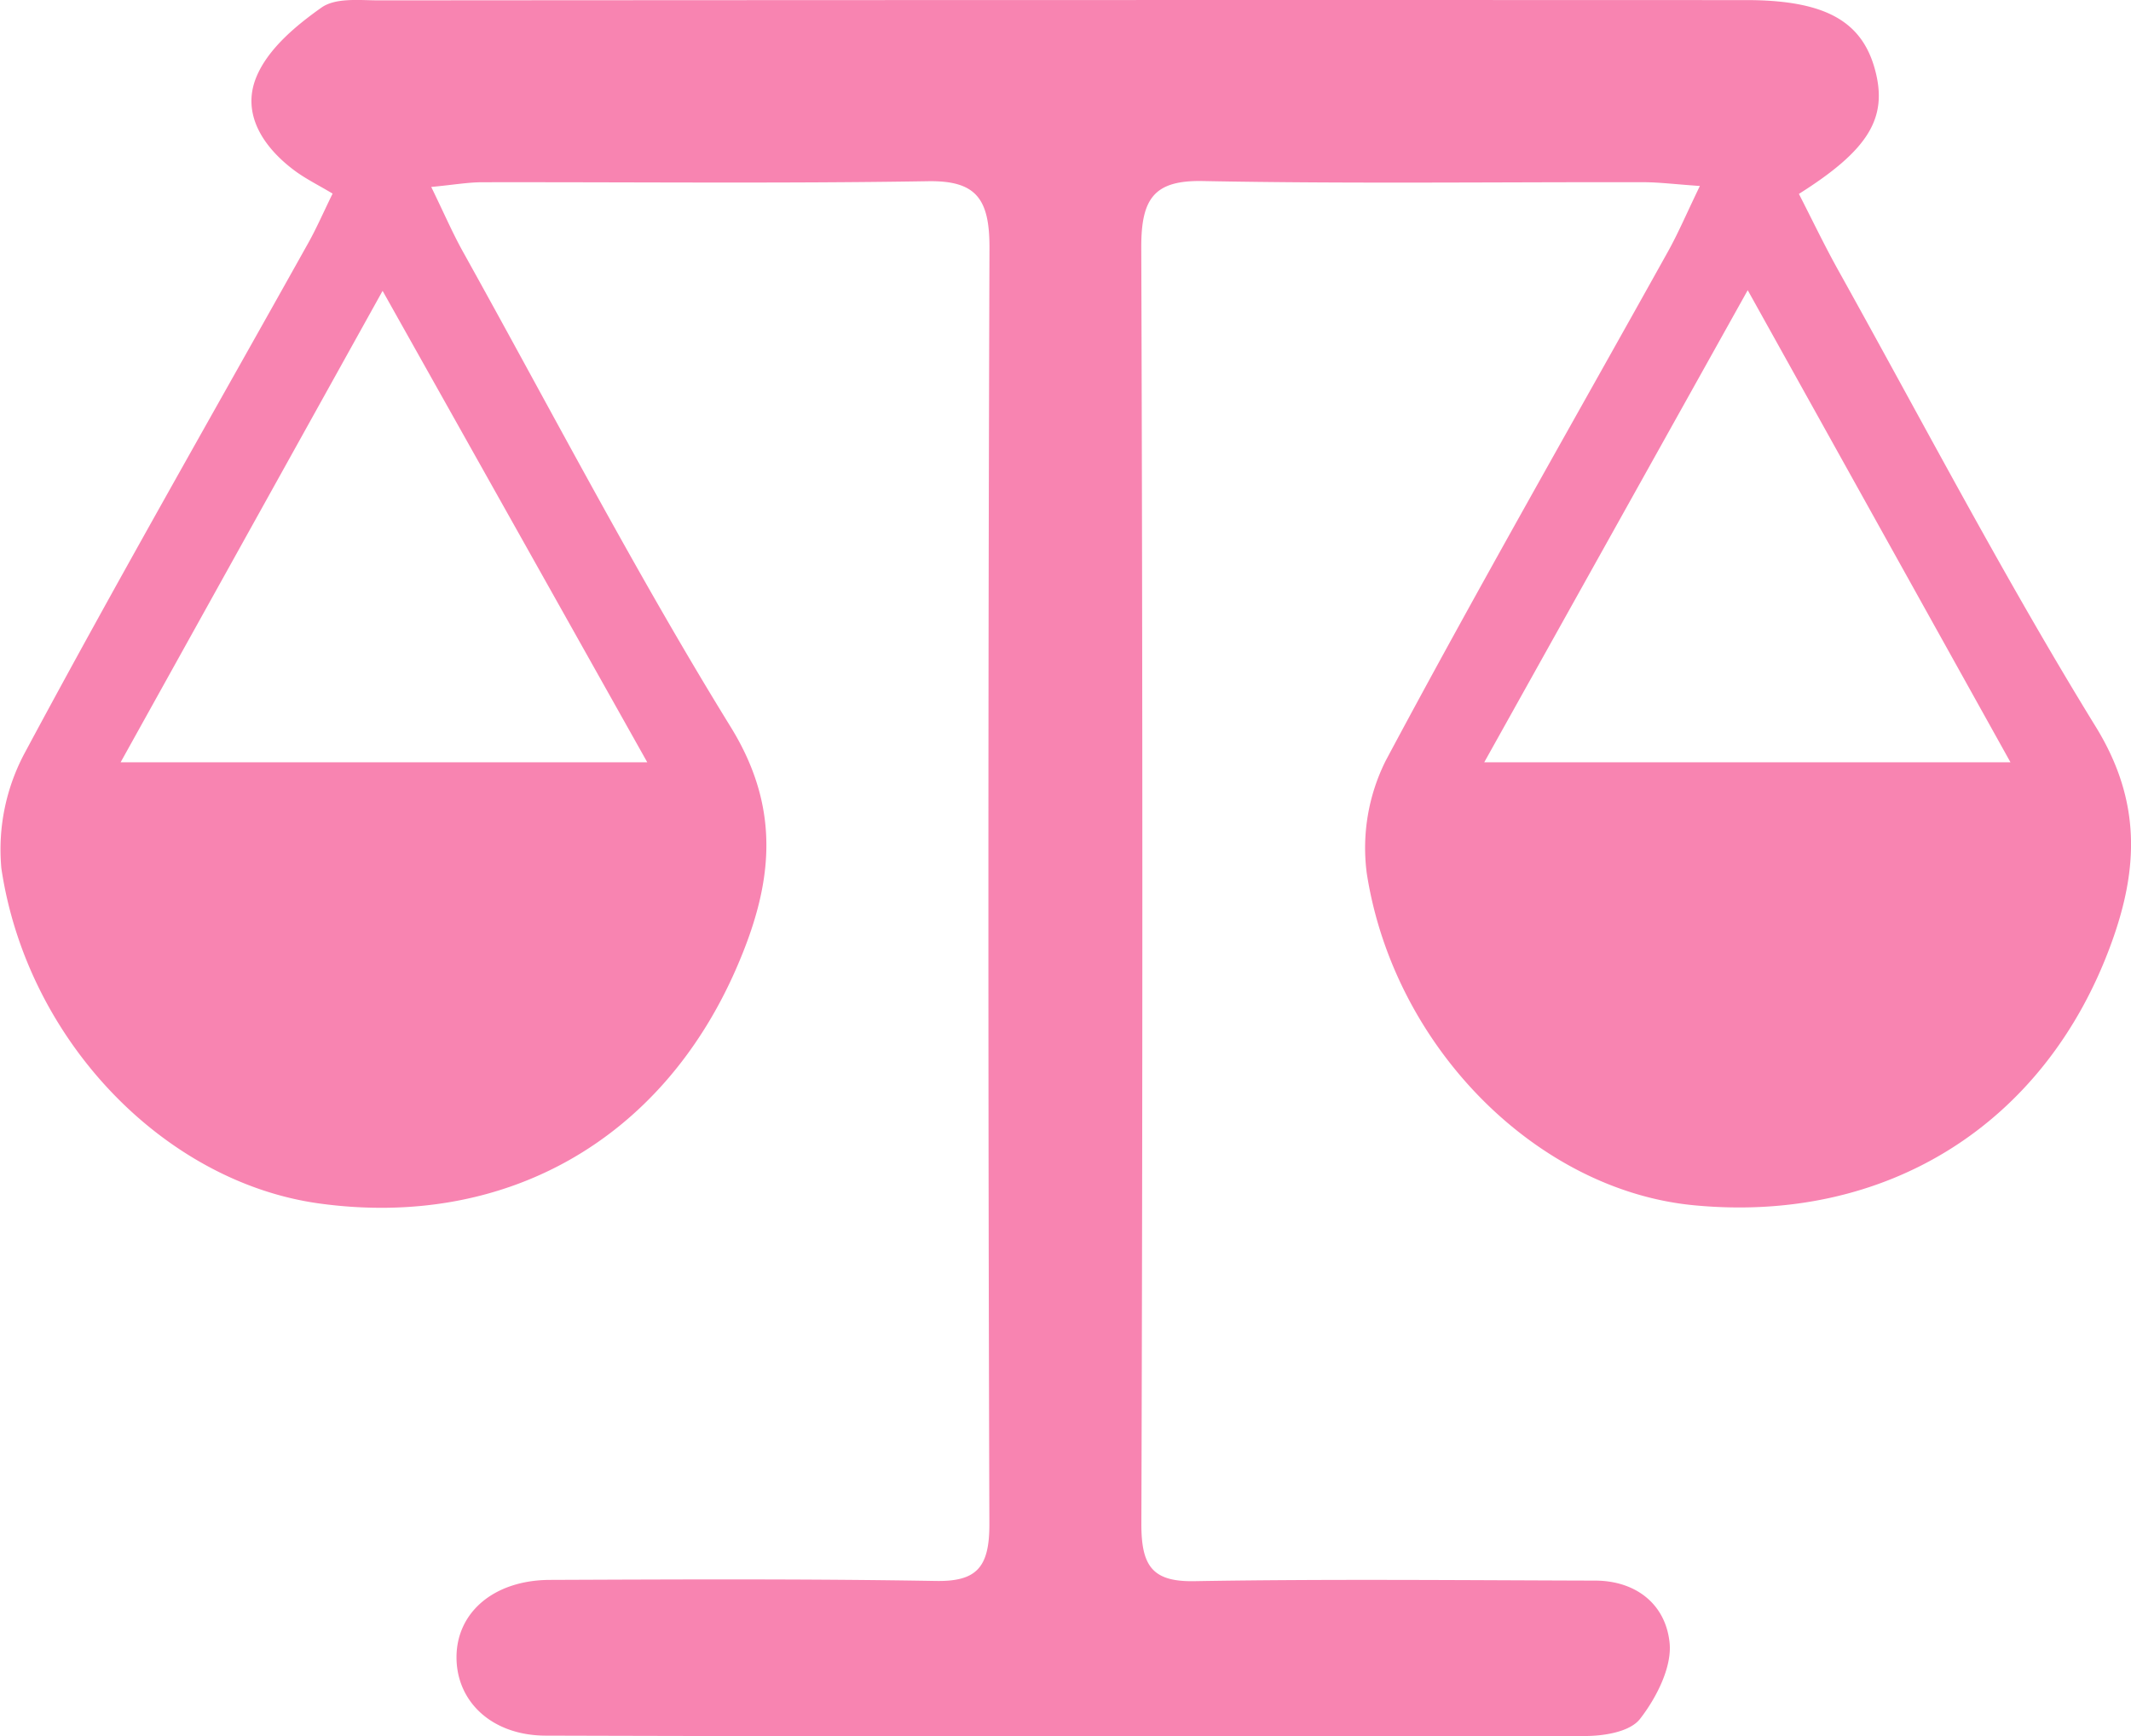 <svg xmlns="http://www.w3.org/2000/svg" width="152.641" height="124.402" viewBox="0 0 152.641 124.402"><path d="M-1378.686,562.394c.918,1.884,1.528,3.3,2.27,4.635,6.337,11.392,12.363,23,19.185,34.061,3.747,6.075,2.911,11.5.412,17.252-5.391,12.411-16.635,18.7-29.885,16.879-11.053-1.521-20.926-11.632-22.772-24a14.649,14.649,0,0,1,1.724-8.375c6.571-12.255,13.482-24.307,20.258-36.438.592-1.059,1.08-2.183,1.743-3.538-1.019-.612-1.943-1.062-2.758-1.674-2.192-1.644-3.8-4.031-2.7-6.687.832-2.011,2.836-3.676,4.656-4.963,1.034-.732,2.744-.518,4.15-.52q48.755-.036,97.51-.019c.354,0,.709,0,1.063.006,5.142.124,7.663,1.6,8.57,5.015s-.453,5.706-5.462,8.864c.917,1.786,1.8,3.633,2.786,5.41,6.1,10.959,11.925,22.113,18.477,32.764,3.286,5.34,3.051,10.226,1.1,15.558-4.738,12.975-16.153,20.076-29.955,18.718-11.152-1.1-21.4-11.266-23.357-23.748a13.966,13.966,0,0,1,1.355-8.1c6.547-12.267,13.452-24.322,20.211-36.463.745-1.337,1.349-2.763,2.29-4.707-1.792-.124-2.921-.268-4.049-.27-10.52-.018-21.04.12-31.557-.083-3.488-.068-4.418,1.251-4.406,4.77q.151,45.711.007,91.423c-.007,3.04.792,4.168,3.794,4.116,9.572-.163,19.146-.065,28.721-.04,2.858.007,5.028,1.641,5.32,4.449.182,1.755-.961,3.976-2.118,5.459-.727.932-2.578,1.222-3.926,1.225q-37.23.078-74.461-.027c-3.811-.01-6.35-2.386-6.386-5.548-.036-3.252,2.651-5.592,6.679-5.609,9.219-.037,18.441-.081,27.659.076,2.915.049,3.84-.967,3.83-4.077q-.14-45.711.007-91.423c.013-3.551-.974-4.837-4.406-4.782-10.635.173-21.274.055-31.912.074C-1376.032,562.056-1377.047,562.237-1378.686,562.394Zm15.473,41.217c-6.484-11.553-12.486-22.246-18.957-33.774l-18.764,33.774Zm97.645,0-18.82-33.821-18.872,33.821Z" transform="translate(1409.575 -549)" fill="#f884b1"/></svg>